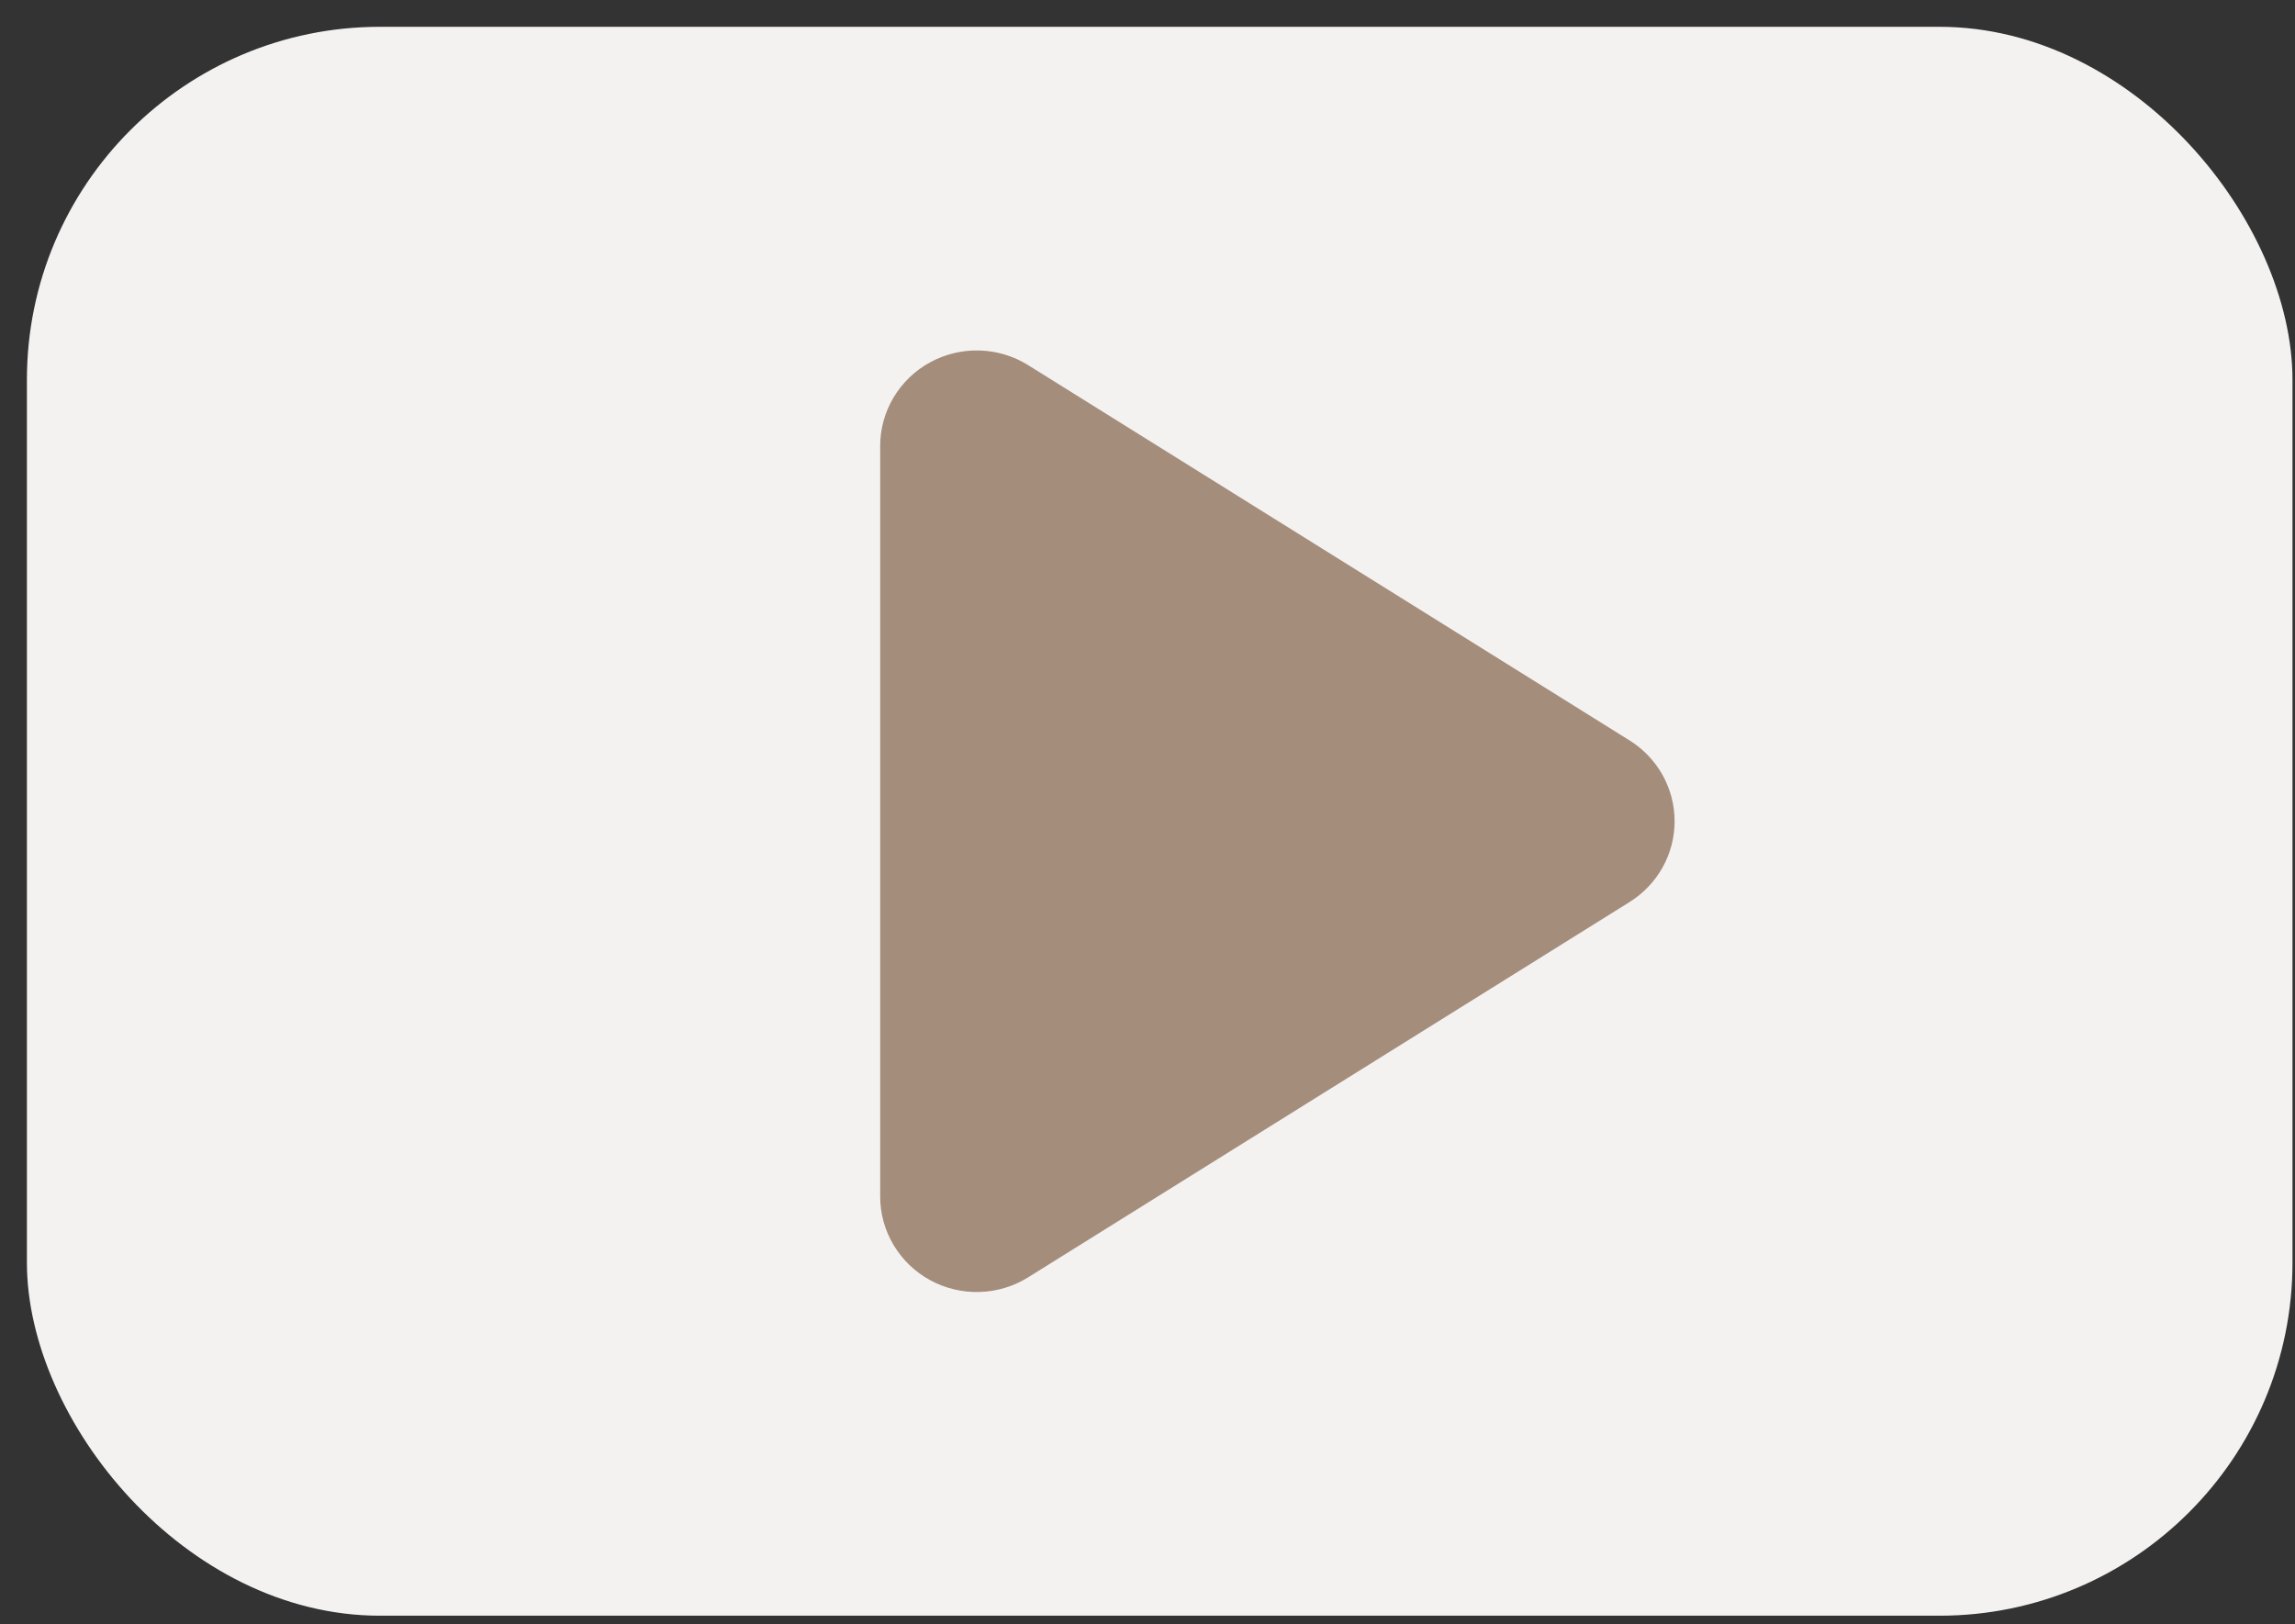 <?xml version="1.0" encoding="UTF-8"?> <svg xmlns="http://www.w3.org/2000/svg" width="65" height="46" viewBox="0 0 65 46" fill="none"><rect x="0" y="0" width="65" height="46" fill="#333333" stroke="none"/><rect data-figma-bg-blur-radius="16.6667" x="0.762" y="0.759" width="64.167" height="45" rx="10" fill="#F4F2F1"></rect><path data-figma-bg-blur-radius="16.6667" d="M29.121 10.342C28.707 10.084 28.231 9.94 27.742 9.926C27.253 9.912 26.769 10.028 26.341 10.262C25.913 10.496 25.556 10.84 25.308 11.257C25.059 11.674 24.928 12.149 24.929 12.633V33.884C24.928 34.368 25.059 34.843 25.308 35.26C25.556 35.677 25.913 36.021 26.341 36.255C26.769 36.489 27.253 36.605 27.742 36.591C28.231 36.577 28.707 36.433 29.121 36.175L46.152 25.548C46.543 25.304 46.865 24.966 47.089 24.566C47.312 24.166 47.429 23.716 47.429 23.259C47.429 22.801 47.312 22.352 47.089 21.951C46.865 21.551 46.543 21.213 46.152 20.969L29.121 10.342Z" fill="#A48D7B"></path><defs><clipPath id="bgblur_0_121_582_clip_path" transform="translate(0 0)"><rect x="0.762" y="0.759" width="64.167" height="45" rx="10"></rect></clipPath><clipPath id="bgblur_1_121_582_clip_path" transform="translate(-8.262 6.741)"><path d="M29.121 10.342C28.707 10.084 28.231 9.94 27.742 9.926C27.253 9.912 26.769 10.028 26.341 10.262C25.913 10.496 25.556 10.84 25.308 11.257C25.059 11.674 24.928 12.149 24.929 12.633V33.884C24.928 34.368 25.059 34.843 25.308 35.26C25.556 35.677 25.913 36.021 26.341 36.255C26.769 36.489 27.253 36.605 27.742 36.591C28.231 36.577 28.707 36.433 29.121 36.175L46.152 25.548C46.543 25.304 46.865 24.966 47.089 24.566C47.312 24.166 47.429 23.716 47.429 23.259C47.429 22.801 47.312 22.352 47.089 21.951C46.865 21.551 46.543 21.213 46.152 20.969L29.121 10.342Z"></path></clipPath></defs></svg> 